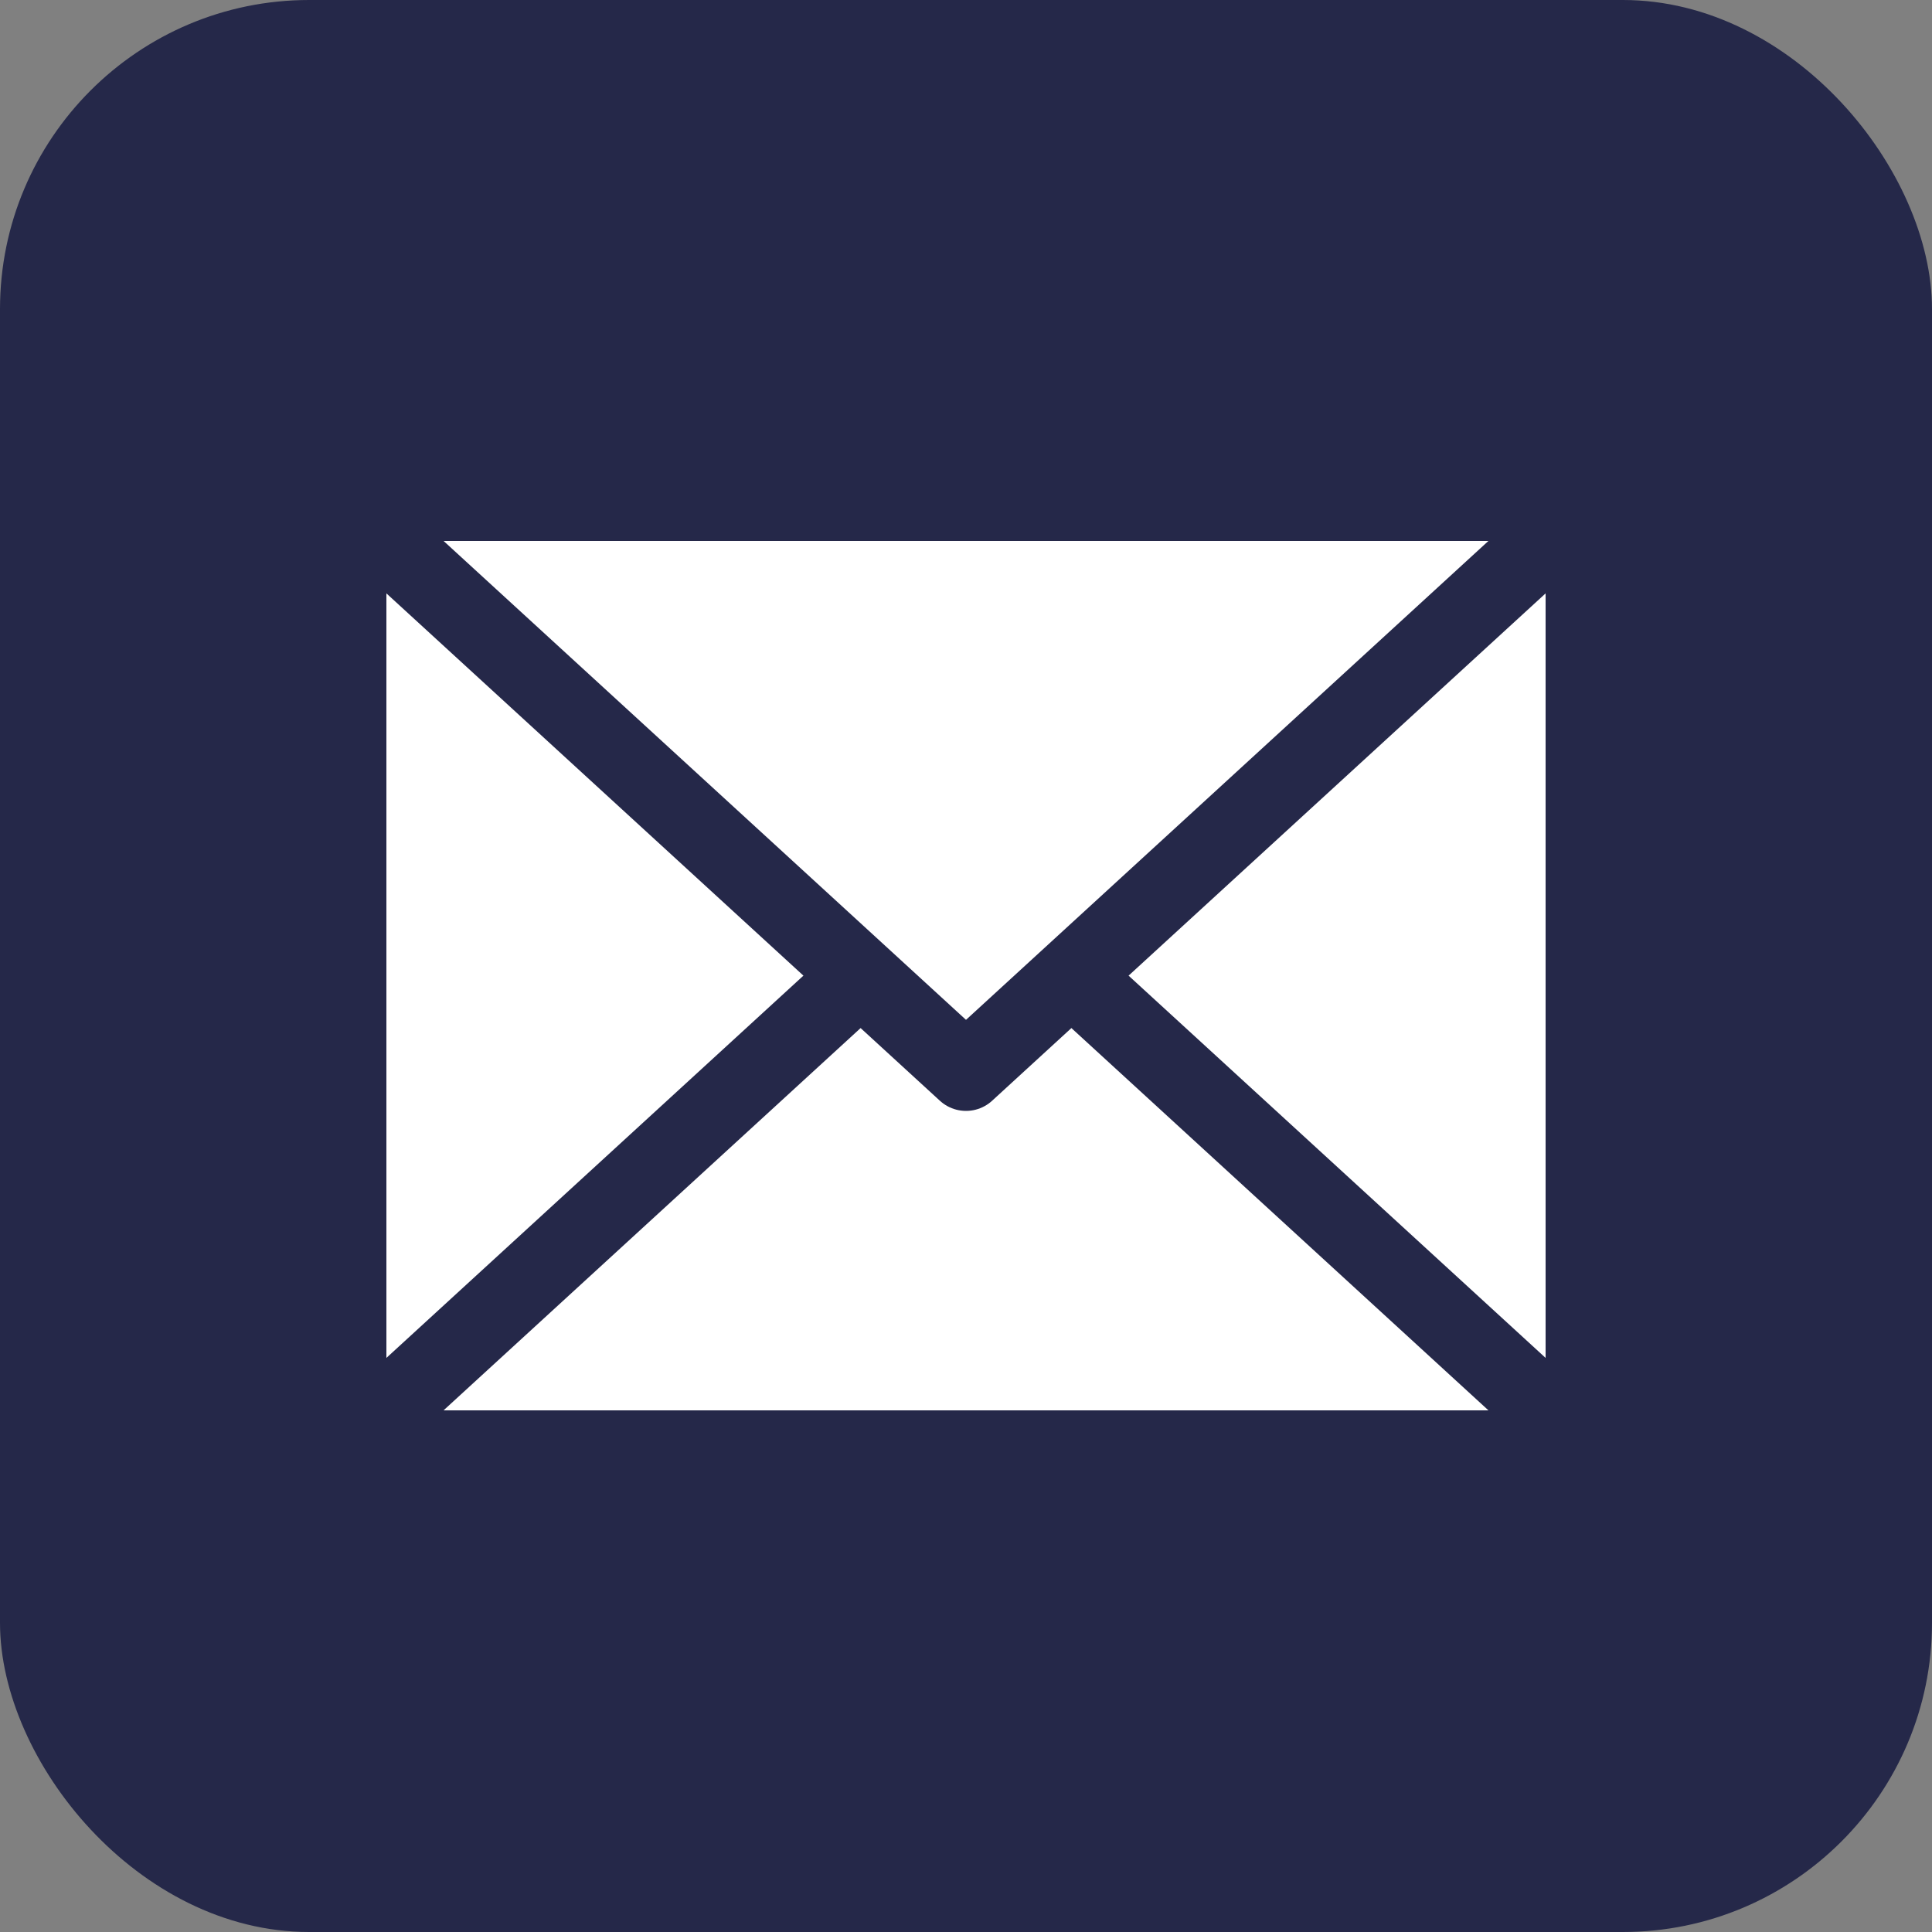 <?xml version="1.0" encoding="UTF-8"?> <svg xmlns="http://www.w3.org/2000/svg" width="16" height="16" viewBox="0 0 16 16" fill="none"><rect x="0" y="0" width="16" height="16" fill="#808080" stroke="none"/><rect width="16" height="16" rx="2.56" fill="#252849"></rect><path d="M3.2 4.48H12.8V11.28C12.8 11.386 12.758 11.488 12.683 11.563C12.608 11.638 12.506 11.68 12.4 11.68H3.6C3.494 11.68 3.392 11.638 3.317 11.563C3.242 11.488 3.2 11.386 3.2 11.28V4.48Z" fill="white"></path><path d="M7.127 8.08L3.323 11.567" stroke="#252849" stroke-width="0.64" stroke-linecap="round" stroke-linejoin="round"></path><path d="M12.677 11.567L8.873 8.08" stroke="#252849" stroke-width="0.64" stroke-linecap="round" stroke-linejoin="round"></path><path d="M12.8 4.48L8 8.88L3.2 4.48" fill="white"></path><path d="M12.8 4.48L8 8.88L3.2 4.48" stroke="#252849" stroke-width="0.64" stroke-linecap="round" stroke-linejoin="round"></path></svg> 